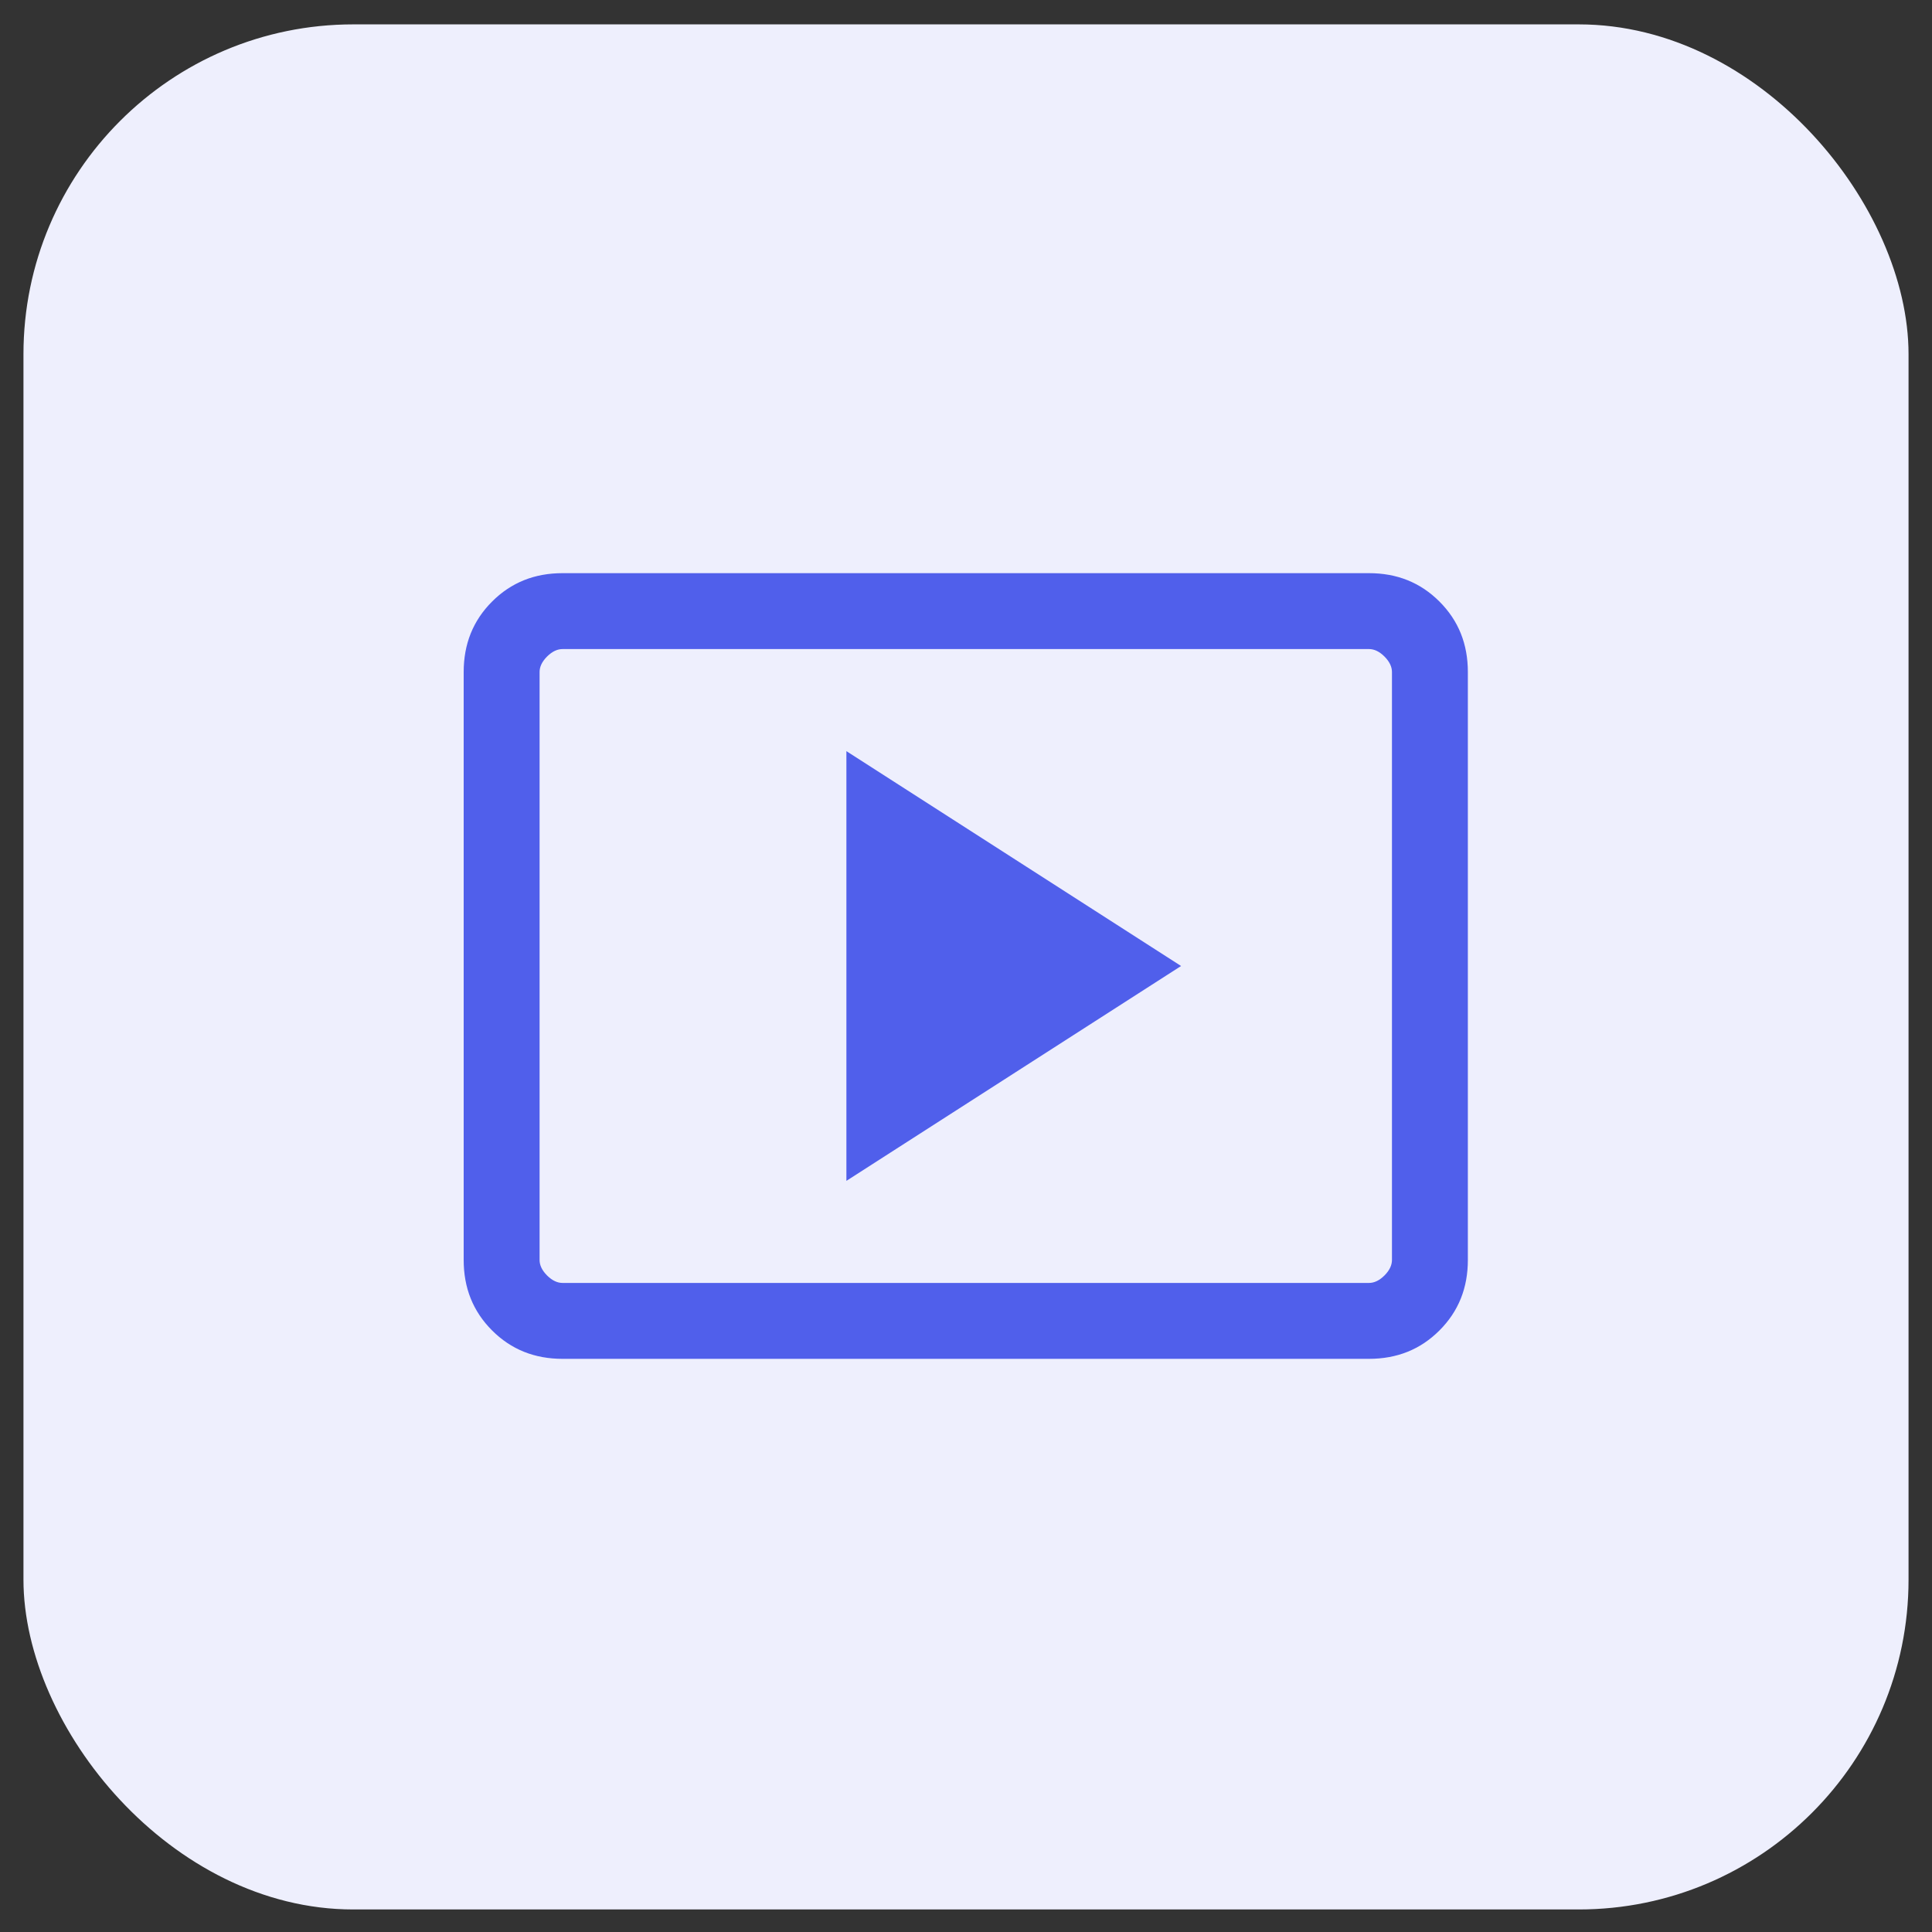 <?xml version="1.0" encoding="UTF-8"?>
<svg xmlns="http://www.w3.org/2000/svg" id="Layer_1" viewBox="0 0 42 42">
  <rect x="0" y="0" width="42" height="42" fill="#333333" stroke="none"/>
  <defs>
    <style>.cls-1{fill:#505feb;stroke:#505feb;stroke-miterlimit:10;stroke-width:.46px;}.cls-2{fill:#eeeffd;stroke-width:0px;}</style>
  </defs>
  <rect class="cls-2" x=".51" y=".53" width="40.98" height="40.98" rx="7.17" ry="7.17"></rect>
  <path class="cls-1" d="M18.63,25.25l6.62-4.25-6.62-4.25v8.49h0ZM12.23,29.31c-.55,0-1-.18-1.37-.55-.37-.37-.55-.82-.55-1.37v-12.78c0-.55.18-1,.55-1.37s.82-.55,1.37-.55h17.53c.55,0,1,.18,1.37.55s.55.82.55,1.37v12.78c0,.55-.18,1-.55,1.37s-.82.55-1.37.55H12.23ZM12.23,28.12h17.53c.18,0,.35-.08.5-.23s.23-.32.23-.5v-12.78c0-.18-.08-.35-.23-.5s-.32-.23-.5-.23H12.23c-.18,0-.35.08-.5.23s-.23.32-.23.5v12.78c0,.18.08.35.23.5s.32.23.5.23ZM11.5,28.12v-14.25,14.25Z"></path>
</svg>
